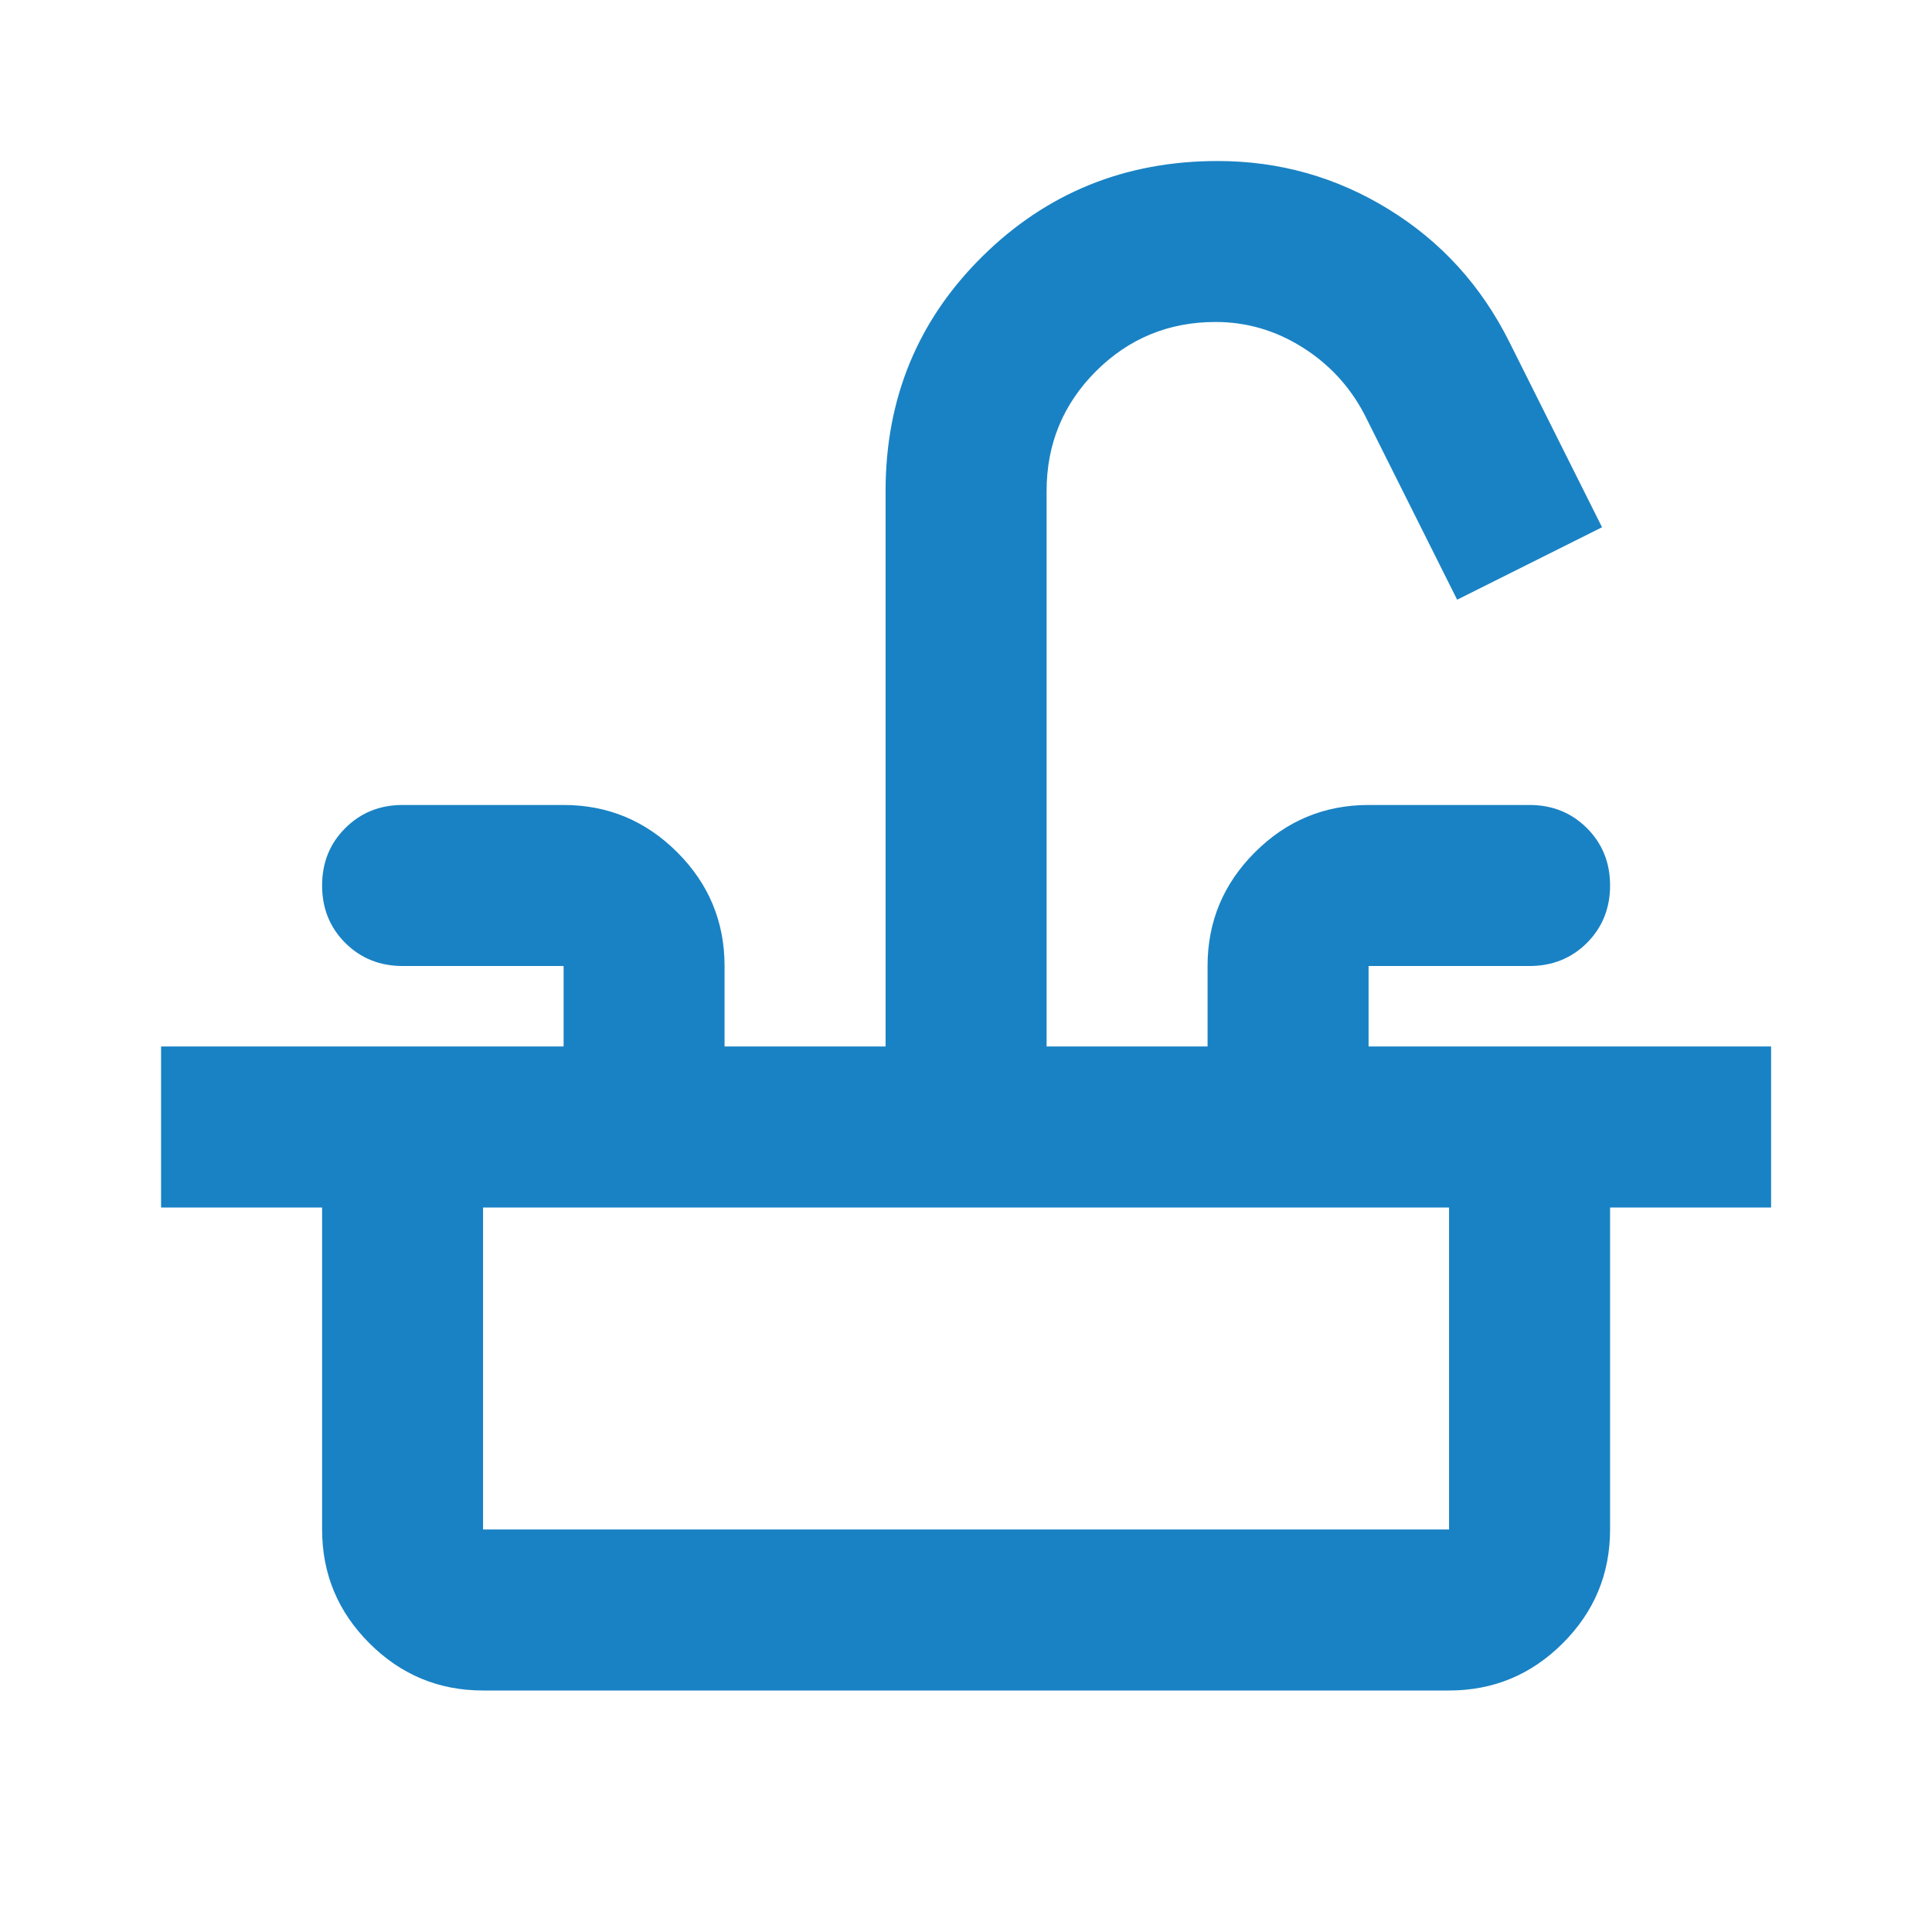 <svg width="32" height="32" viewBox="0 0 32 32" fill="none" xmlns="http://www.w3.org/2000/svg">
<mask id="mask0_667_11839" style="mask-type:alpha" maskUnits="userSpaceOnUse" x="0" y="0" width="32" height="32">
<rect width="32" height="32" fill="#1982C4"/>
</mask>
<g mask="url(#mask0_667_11839)">
<path d="M2.668 20V17.333H9.335V16H6.668C6.29 16 5.974 15.872 5.718 15.617C5.462 15.361 5.335 15.044 5.335 14.667C5.335 14.289 5.462 13.972 5.718 13.717C5.974 13.461 6.29 13.333 6.668 13.333H9.335C10.068 13.333 10.696 13.595 11.218 14.117C11.74 14.639 12.001 15.267 12.001 16V17.333H14.668V8.133C14.668 6.6 15.201 5.306 16.268 4.25C17.335 3.195 18.635 2.667 20.168 2.667C21.19 2.667 22.135 2.933 23.001 3.467C23.868 4 24.535 4.733 25.001 5.667L26.535 8.733L24.135 9.933L22.601 6.867C22.357 6.4 22.012 6.028 21.568 5.75C21.123 5.472 20.646 5.333 20.135 5.333C19.357 5.333 18.696 5.606 18.151 6.15C17.607 6.695 17.335 7.356 17.335 8.133V17.333H20.001V16C20.001 15.267 20.262 14.639 20.785 14.117C21.307 13.595 21.935 13.333 22.668 13.333H25.335C25.712 13.333 26.029 13.461 26.285 13.717C26.54 13.972 26.668 14.289 26.668 14.667C26.668 15.044 26.54 15.361 26.285 15.617C26.029 15.872 25.712 16 25.335 16H22.668V17.333H29.335V20H2.668ZM8.001 28C7.268 28 6.64 27.739 6.118 27.217C5.596 26.695 5.335 26.067 5.335 25.333V20H8.001V25.333H24.001V20H26.668V25.333C26.668 26.067 26.407 26.695 25.885 27.217C25.362 27.739 24.735 28 24.001 28H8.001Z" fill="#1982C4"/>
</g>
</svg>
